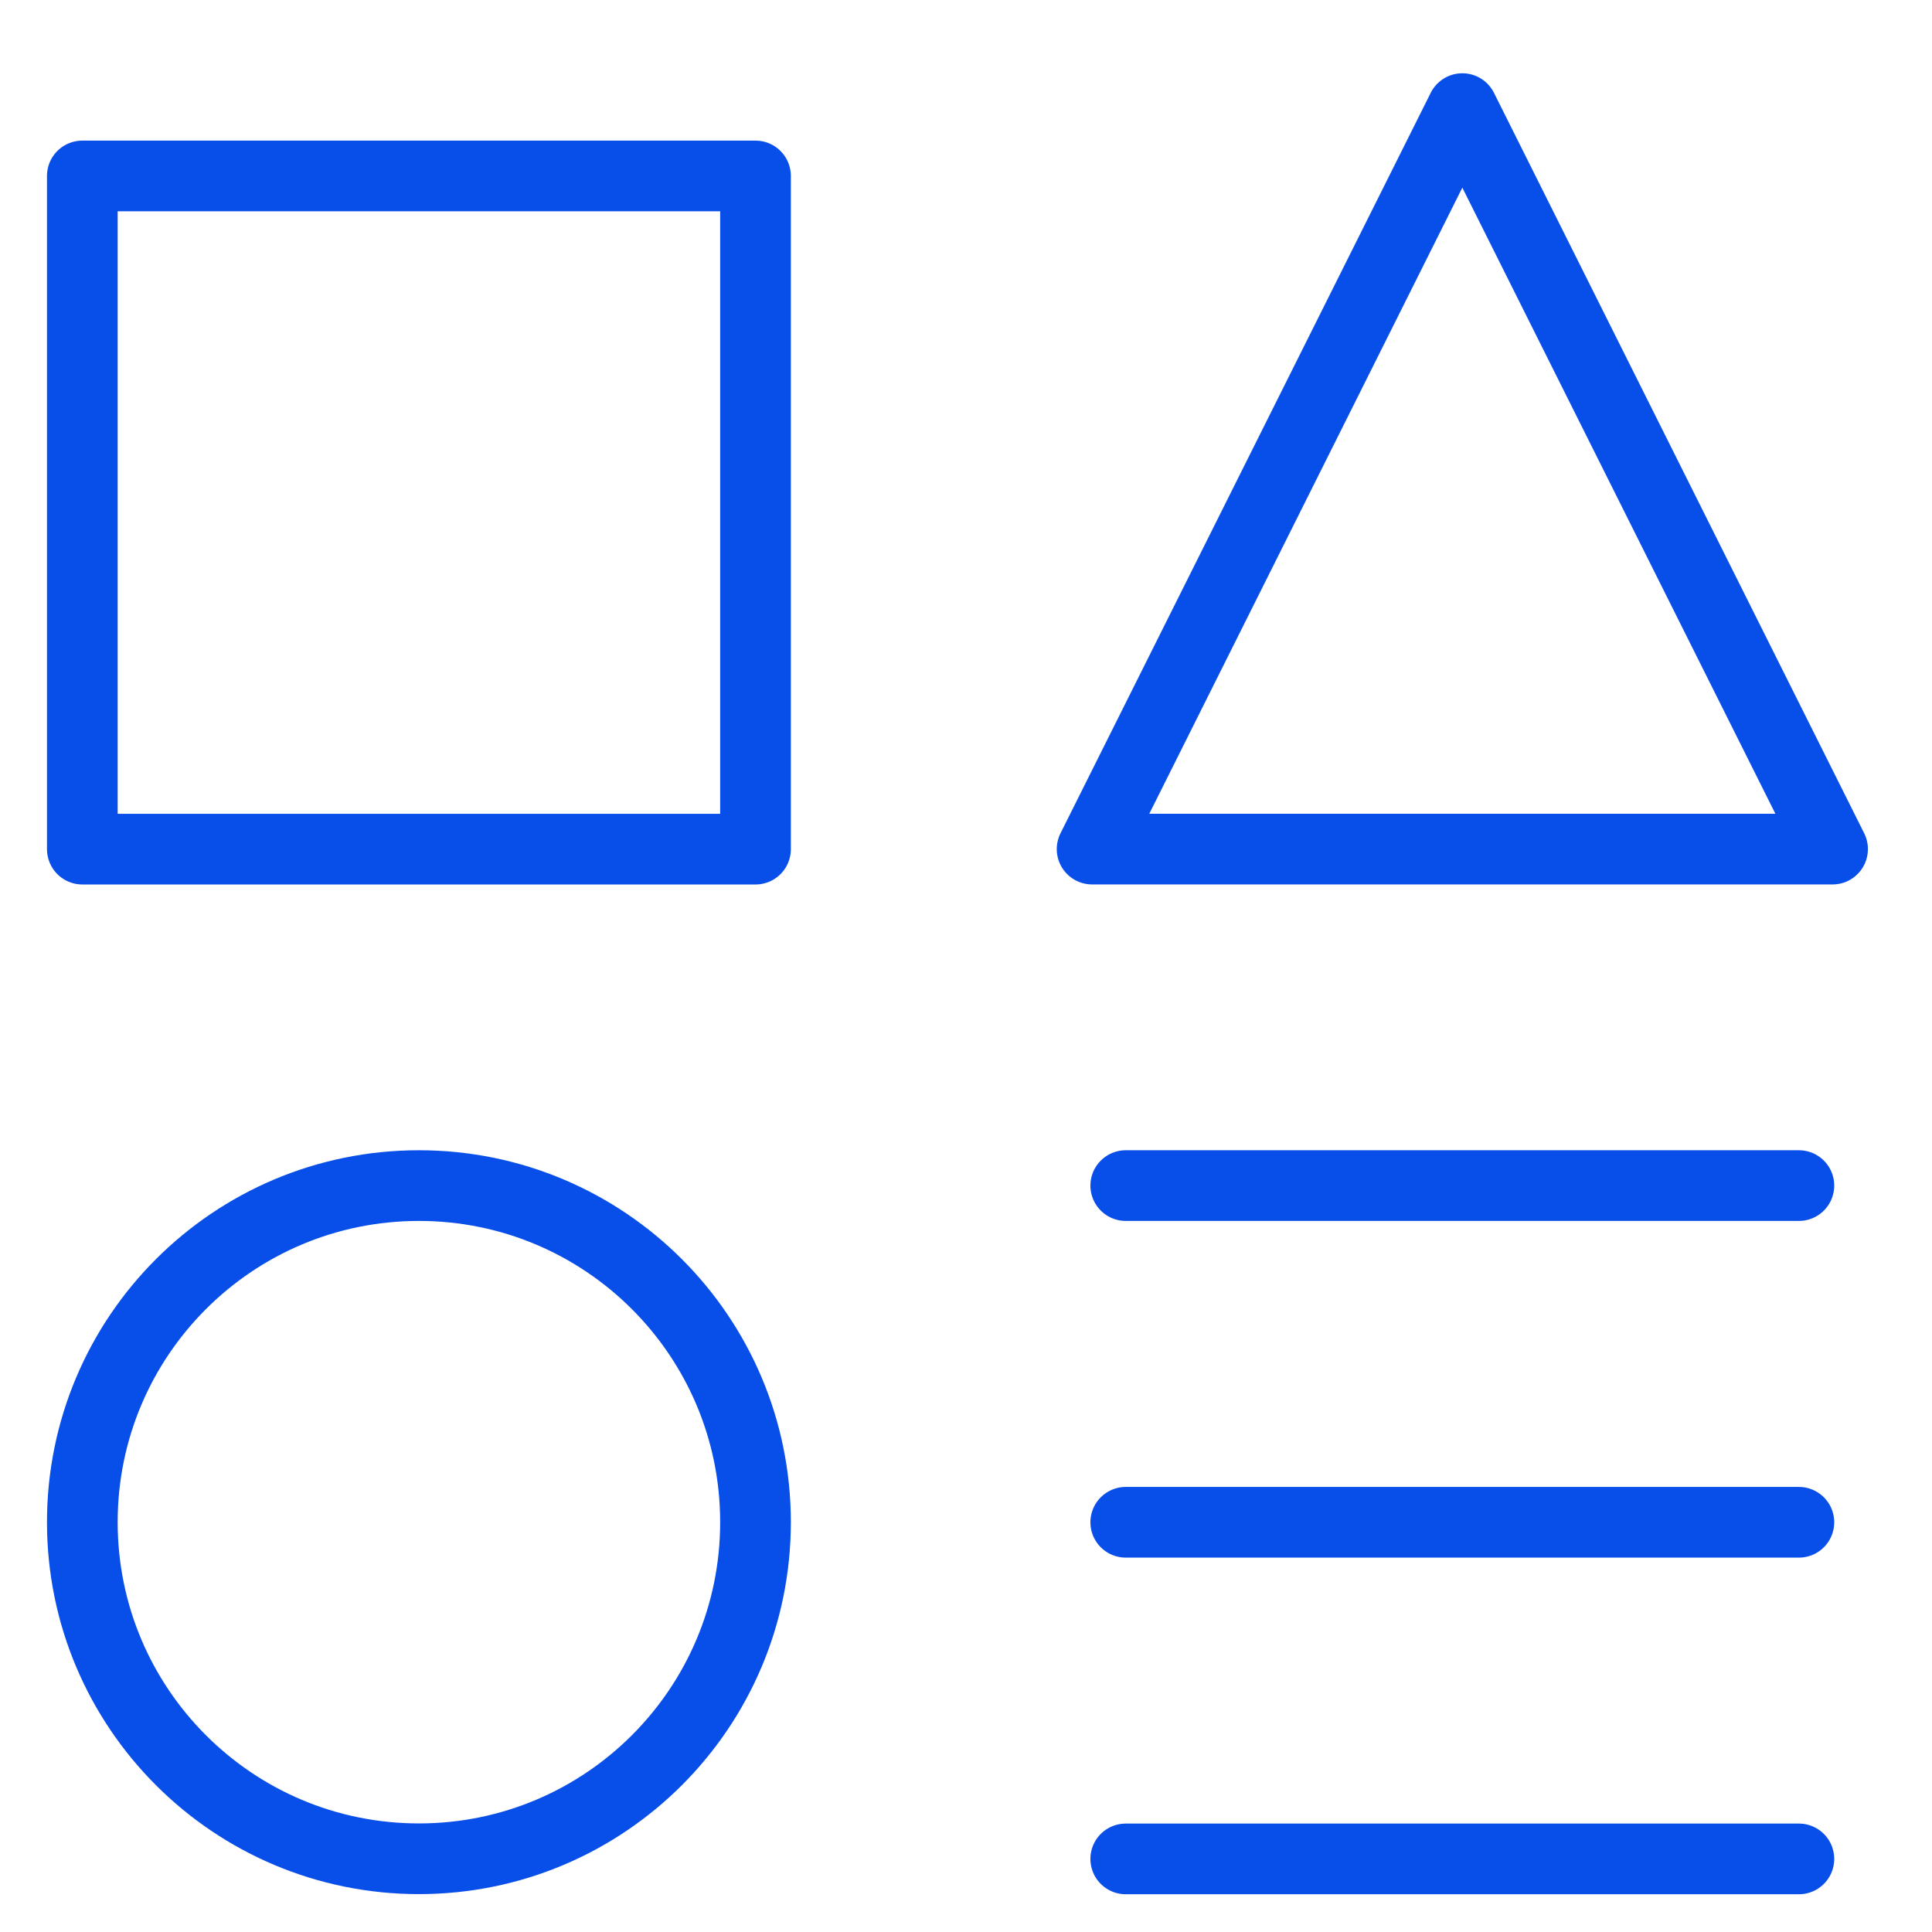 <?xml version="1.0" ?><svg xmlns="http://www.w3.org/2000/svg" width="41" height="41" viewBox="0 0 41 41" fill="none">
<g clip-path="url(#clip0_20_359)">
<path d="M16.033 3.734H1.747V18.02H16.033V3.734Z" stroke="#084ee8" stroke-width="1.5" stroke-linecap="round" stroke-linejoin="round"/>
<path d="M38.175 39.449H23.89" stroke="#084ee8" stroke-width="1.5" stroke-linecap="round" stroke-linejoin="round"/>
<path d="M23.89 25.16H38.175" stroke="#084ee8" stroke-width="1.5" stroke-linecap="round" stroke-linejoin="round"/>
<path d="M23.89 32.305H38.175" stroke="#084ee8" stroke-width="1.5" stroke-linecap="round" stroke-linejoin="round"/>
<path d="M38.89 18.019H23.176L31.033 2.305L38.89 18.019Z" stroke="#084ee8" stroke-width="1.5" stroke-linecap="round" stroke-linejoin="round"/>
<path d="M8.89 39.446C12.835 39.446 16.033 36.248 16.033 32.303C16.033 28.358 12.835 25.16 8.89 25.16C4.945 25.16 1.747 28.358 1.747 32.303C1.747 36.248 4.945 39.446 8.89 39.446Z" stroke="#084ee8" stroke-width="1.5" stroke-linecap="round" stroke-linejoin="round"/>
</g>
<defs>
<clipPath id="clip0_20_359">
<rect width="40" height="40" fill="#084ee8" transform="translate(0.318 0.875)"/>
</clipPath>
</defs>
</svg>